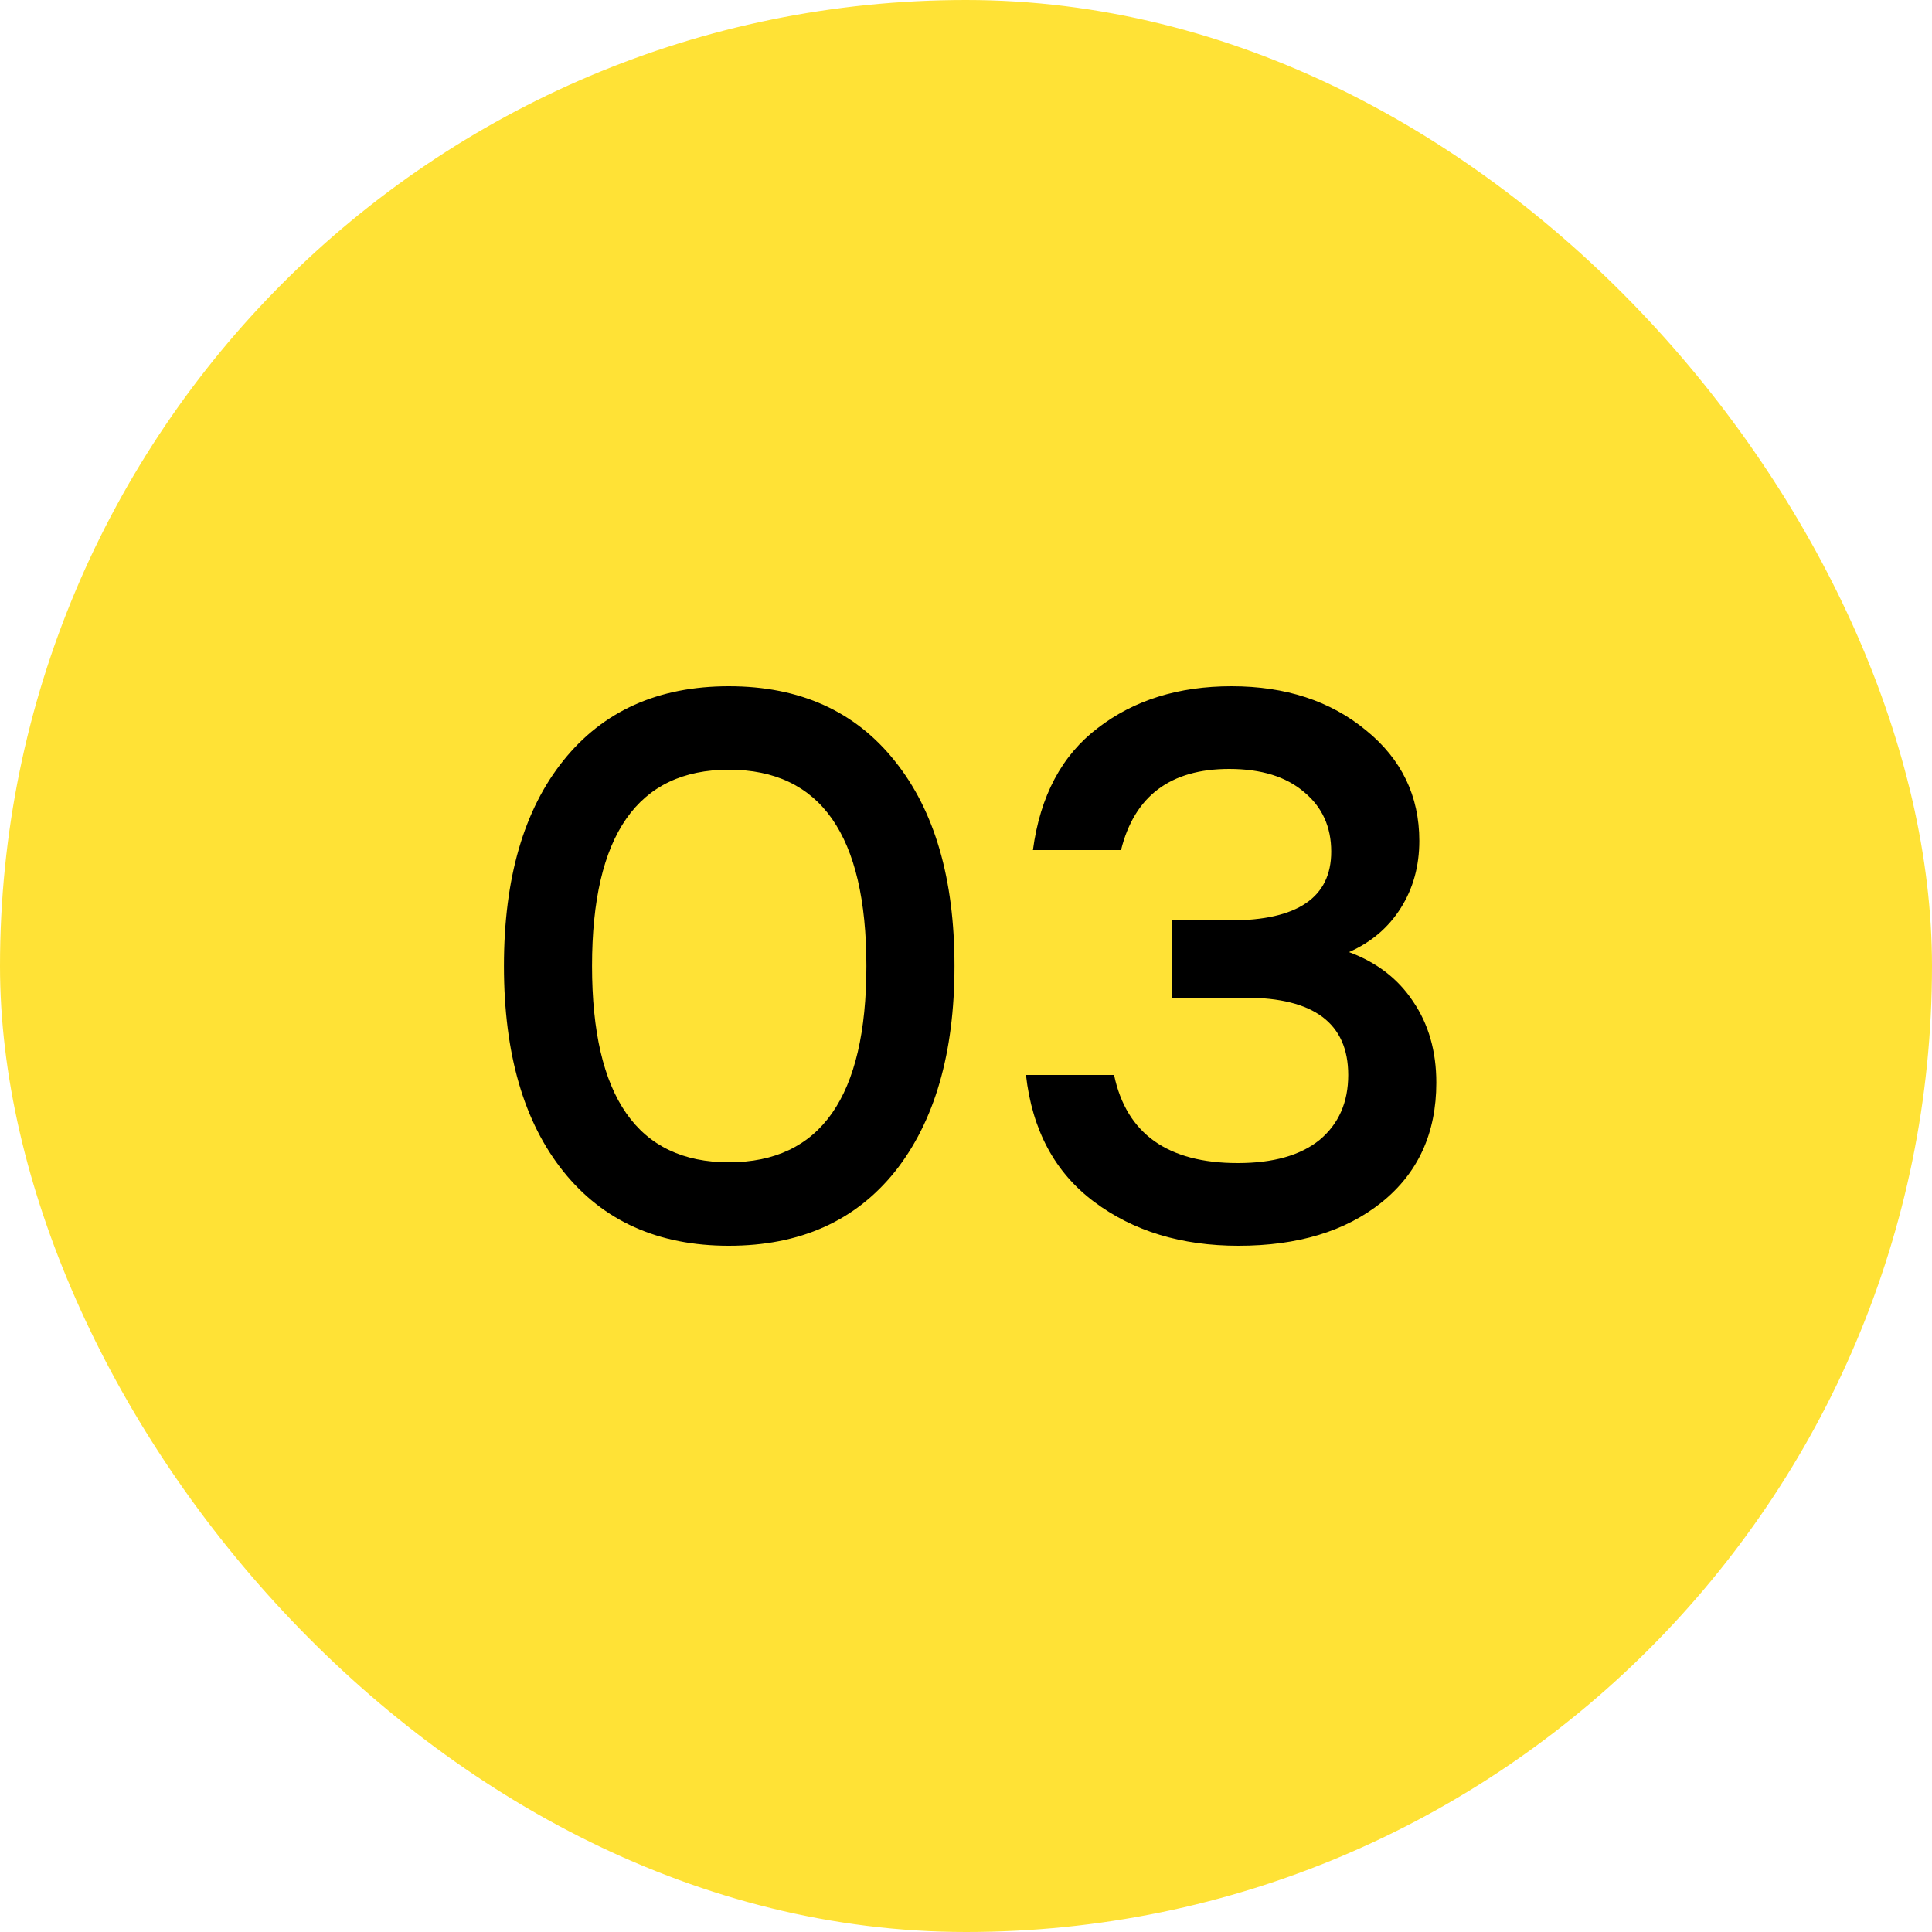 <?xml version="1.0" encoding="UTF-8"?> <svg xmlns="http://www.w3.org/2000/svg" width="50" height="50" viewBox="0 0 50 50" fill="none"> <rect width="50" height="50" rx="25" fill="#FFE236"></rect> <path d="M18.862 17.76C20.702 17.76 22.135 18.407 23.162 19.7C24.189 20.98 24.702 22.747 24.702 25C24.702 27.253 24.189 29.027 23.162 30.32C22.135 31.6 20.702 32.24 18.862 32.24C17.035 32.24 15.609 31.6 14.582 30.32C13.555 29.04 13.042 27.267 13.042 25C13.042 22.733 13.555 20.96 14.582 19.68C15.609 18.4 17.035 17.76 18.862 17.76ZM18.862 30.08C21.235 30.08 22.422 28.387 22.422 25C22.422 21.613 21.235 19.92 18.862 19.92C16.502 19.92 15.322 21.613 15.322 25C15.322 28.387 16.502 30.08 18.862 30.08ZM34.912 24.64C35.632 24.907 36.186 25.333 36.572 25.92C36.972 26.507 37.172 27.207 37.172 28.02C37.172 29.327 36.699 30.36 35.752 31.12C34.819 31.867 33.586 32.24 32.052 32.24C30.572 32.24 29.326 31.86 28.312 31.1C27.299 30.34 26.712 29.247 26.552 27.82H28.832C29.152 29.34 30.219 30.1 32.032 30.1C32.952 30.1 33.659 29.9 34.152 29.5C34.646 29.087 34.892 28.527 34.892 27.82C34.892 26.487 34.006 25.82 32.232 25.82H30.332V23.82H31.832C33.579 23.82 34.452 23.227 34.452 22.04C34.452 21.4 34.219 20.887 33.752 20.5C33.286 20.1 32.639 19.9 31.812 19.9C30.292 19.9 29.359 20.6 29.012 22H26.732C26.919 20.6 27.479 19.547 28.412 18.84C29.346 18.12 30.499 17.76 31.872 17.76C33.272 17.76 34.432 18.14 35.352 18.9C36.272 19.647 36.732 20.6 36.732 21.76C36.732 22.413 36.572 22.993 36.252 23.5C35.932 24.007 35.486 24.387 34.912 24.64Z" fill="black"></path> </svg> 